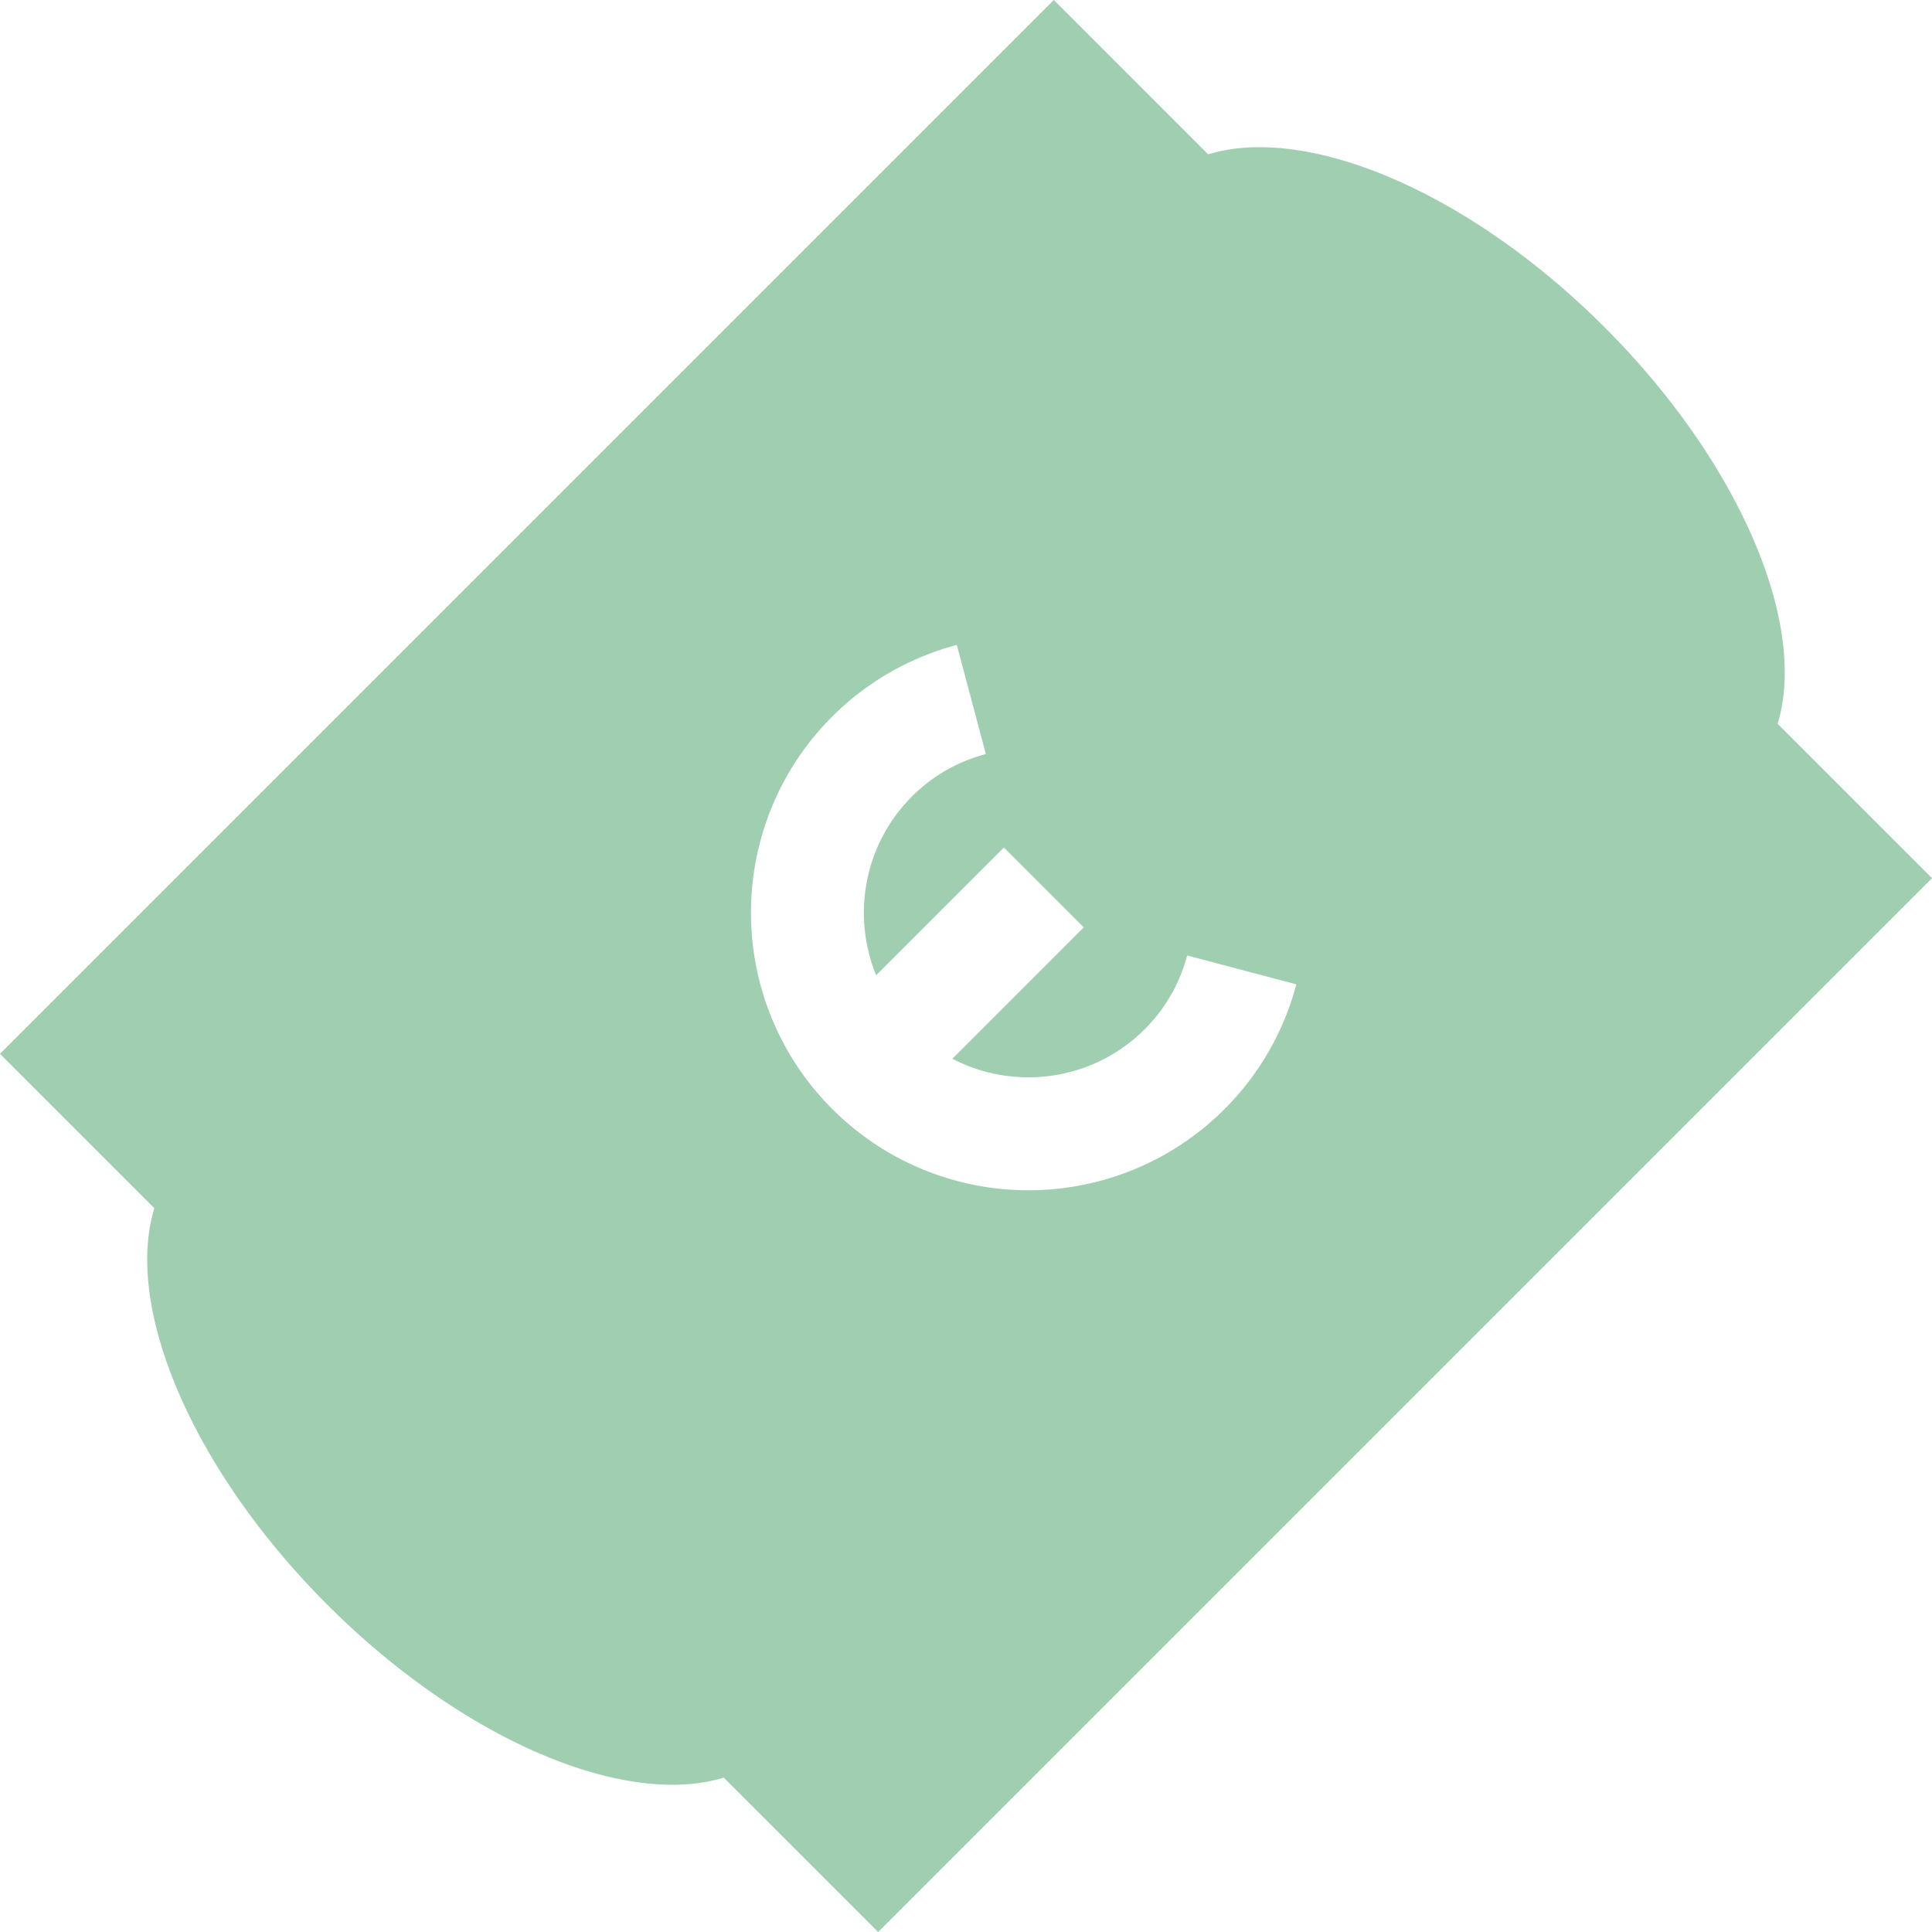 <svg xmlns="http://www.w3.org/2000/svg" version="1.1" xmlns:xlink="http://www.w3.org/1999/xlink" xmlns:svgjs="http://svgjs.com/svgjs" width="512" height="512" x="0" y="0" viewBox="0 0 512 512" style="enable-background:new 0 0 512 512" xml:space="preserve" class=""><g><path d="M471.083 191.814c8.006-26.115-9.748-68.985-45.839-105.075-36.078-36.096-78.948-53.839-105.075-45.833L279.268 0 .003 279.267 40.91 320.18c-8.006 26.115 9.748 68.973 45.826 105.075 36.09 36.09 78.96 53.839 105.075 45.832L232.731 512l279.267-279.272-40.915-40.914zM324.545 293.891c-14.32 14.332-33.23 21.555-51.996 21.543a73.414 73.414 0 0 1-51.996-21.543 73.378 73.378 0 0 1-21.531-51.977c-.024-18.772 7.187-37.694 21.531-52.026 9.479-9.479 21.004-15.786 33.009-18.975l7.701 28.915c-7.211 1.92-13.955 5.619-19.556 11.22-8.545 8.557-12.752 19.633-12.765 30.866a43.664 43.664 0 0 0 3.25 16.54l33.846-33.846 21.154 21.154-34.815 34.81c6.289 3.291 13.206 4.919 20.172 4.931 11.22-.018 22.29-4.231 30.842-12.776 5.613-5.613 9.317-12.339 11.22-19.52l28.927 7.654a73.068 73.068 0 0 1-18.993 33.03z" fill="#a0ceb1" data-original="#000000" class=""></path></g></svg>